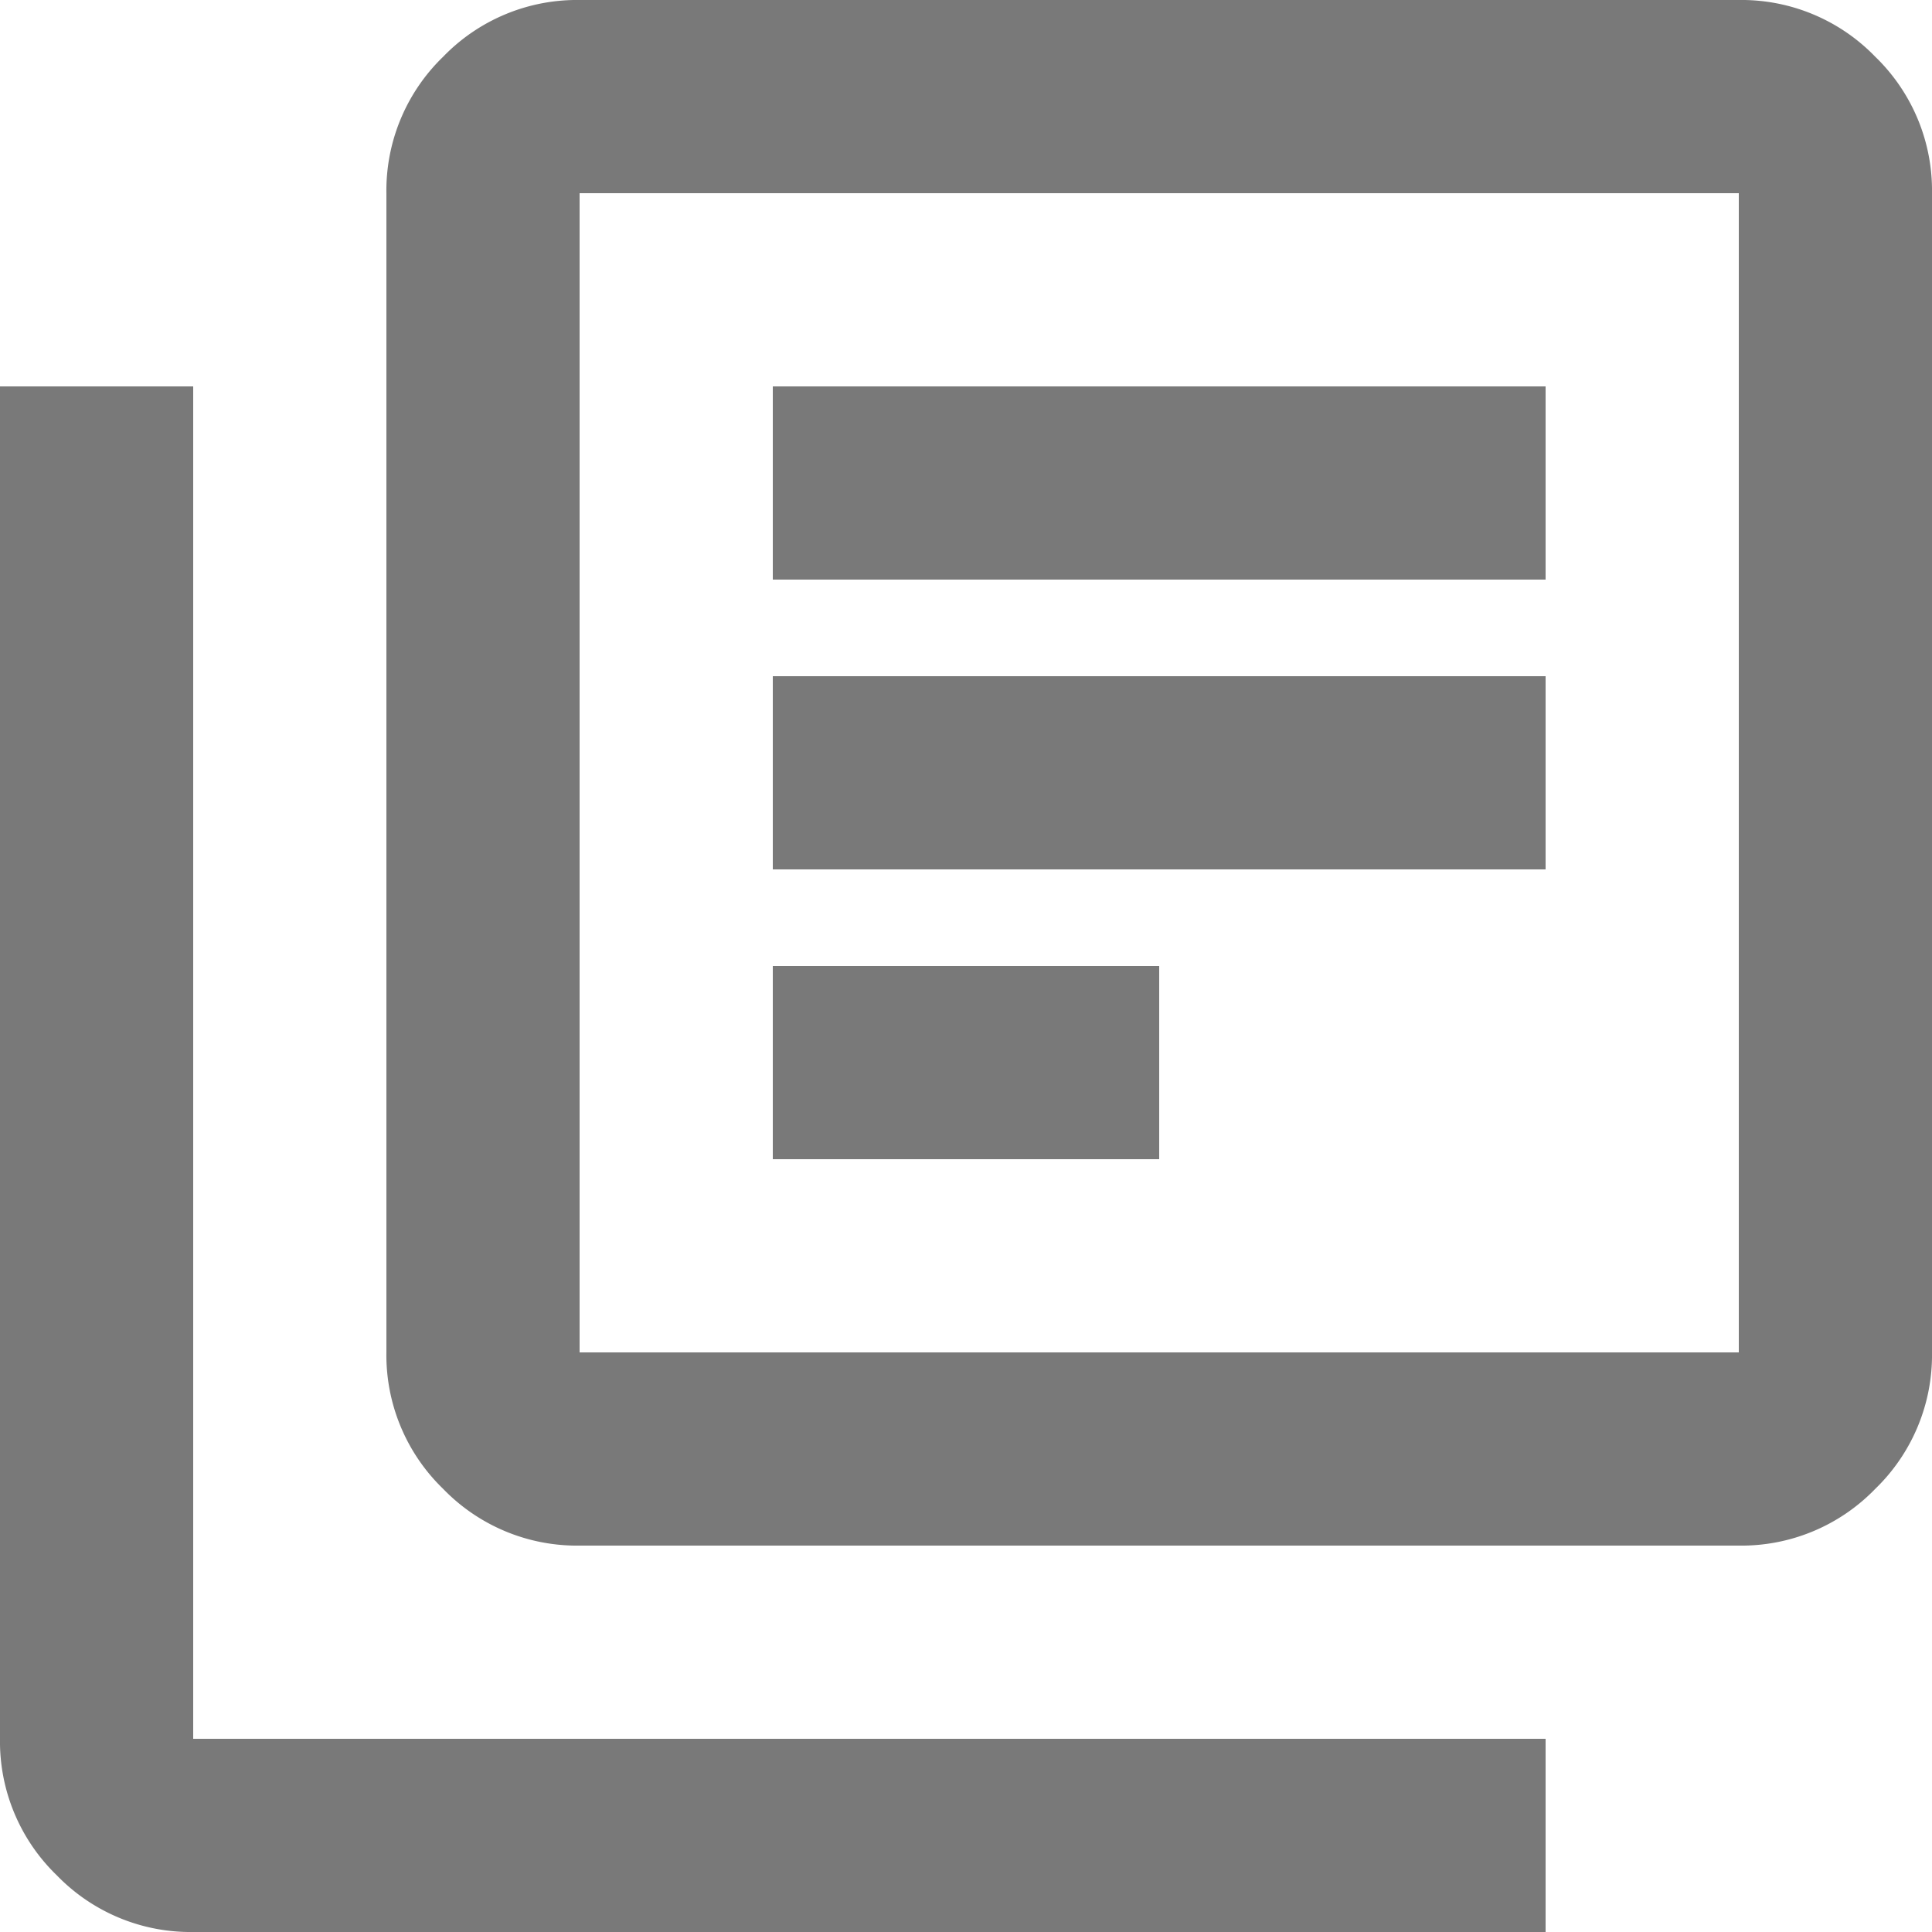 <?xml version="1.0" encoding="UTF-8"?>
<svg xmlns="http://www.w3.org/2000/svg" width="27" height="27" viewBox="0 0 27 27">
  <path id="library_books_FILL0_wght400_GRAD0_opsz24_2_" data-name="library_books_FILL0_wght400_GRAD0_opsz24 (2)" d="M90.8-863.8h5.4v-2.7H90.8Zm0-4.05h10.8v-2.7H90.8Zm0-4.05h10.8v-2.7H90.8Zm-2.7,13.5a2.6,2.6,0,0,1-1.907-.793A2.6,2.6,0,0,1,85.4-861.1v-16.2a2.6,2.6,0,0,1,.793-1.907A2.6,2.6,0,0,1,88.1-880h16.2a2.6,2.6,0,0,1,1.907.793A2.6,2.6,0,0,1,107-877.3v16.2a2.6,2.6,0,0,1-.793,1.907,2.6,2.6,0,0,1-1.907.793Zm0-2.7h16.2v-16.2H88.1ZM82.7-853a2.6,2.6,0,0,1-1.907-.793A2.6,2.6,0,0,1,80-855.7v-18.9h2.7v18.9h18.9v2.7Zm5.4-24.3v0Z" transform="translate(-80 880)" fill="#797979"></path>
</svg>
